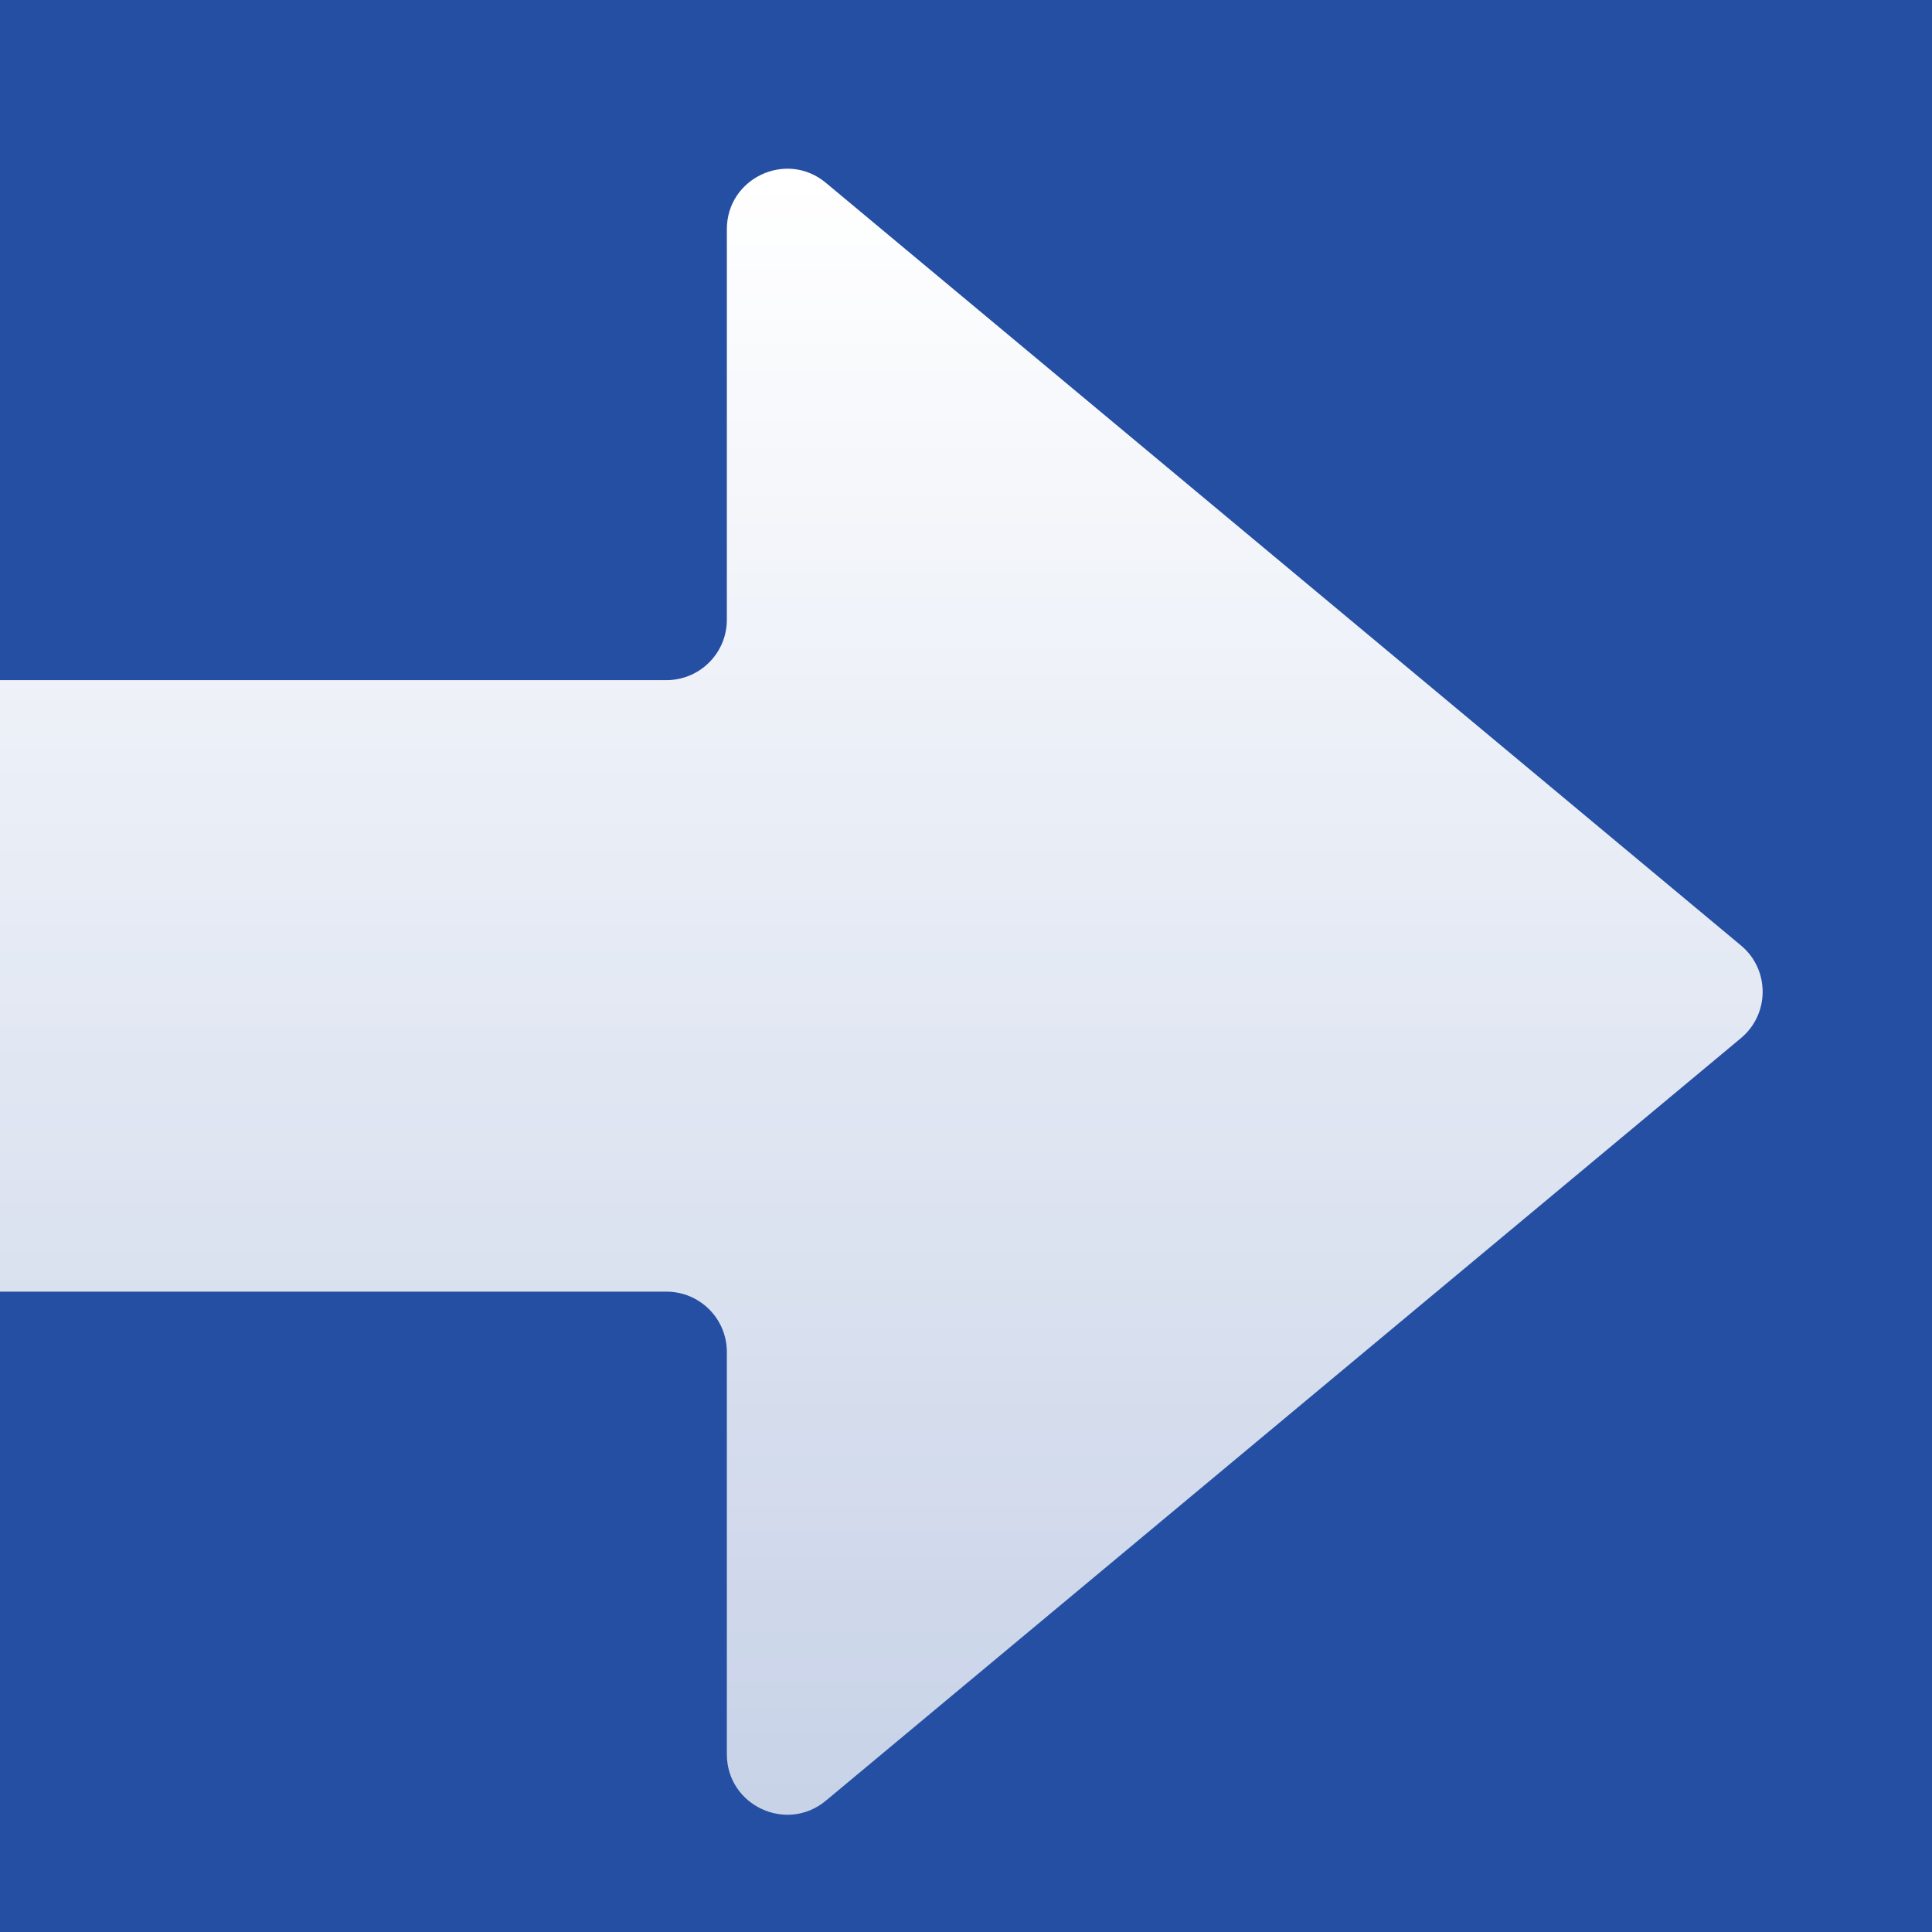 <?xml version="1.0" encoding="UTF-8"?> <svg xmlns="http://www.w3.org/2000/svg" width="32" height="32" viewBox="0 0 32 32" fill="none"><rect x="0" y="0" width="32" height="32" fill="#808080" stroke="none"/><g clip-path="url(#clip0_1517_57)"><rect width="32" height="32" fill="#254FA3"></rect><path d="M28.835 15.659C29.315 16.058 29.315 16.795 28.835 17.195L13.679 29.825C13.028 30.367 12.039 29.904 12.039 29.056V22.394C12.039 21.841 11.591 21.394 11.039 21.394H-9C-9.552 21.394 -10 20.946 -10 20.394V12.265C-10 11.712 -9.552 11.265 -9 11.265H11.039C11.591 11.265 12.039 10.817 12.039 10.265V3.796C12.039 2.948 13.028 2.485 13.679 3.028L28.835 15.659Z" fill="url(#paint0_linear_1517_57)"></path></g><defs><linearGradient id="paint0_linear_1517_57" x1="16.624" y1="3.007" x2="16.624" y2="29.648" gradientUnits="userSpaceOnUse"><stop stop-color="white"></stop><stop offset="1" stop-color="white" stop-opacity="0.75"></stop></linearGradient><clipPath id="clip0_1517_57"><rect width="32" height="32" fill="white"></rect></clipPath></defs></svg> 